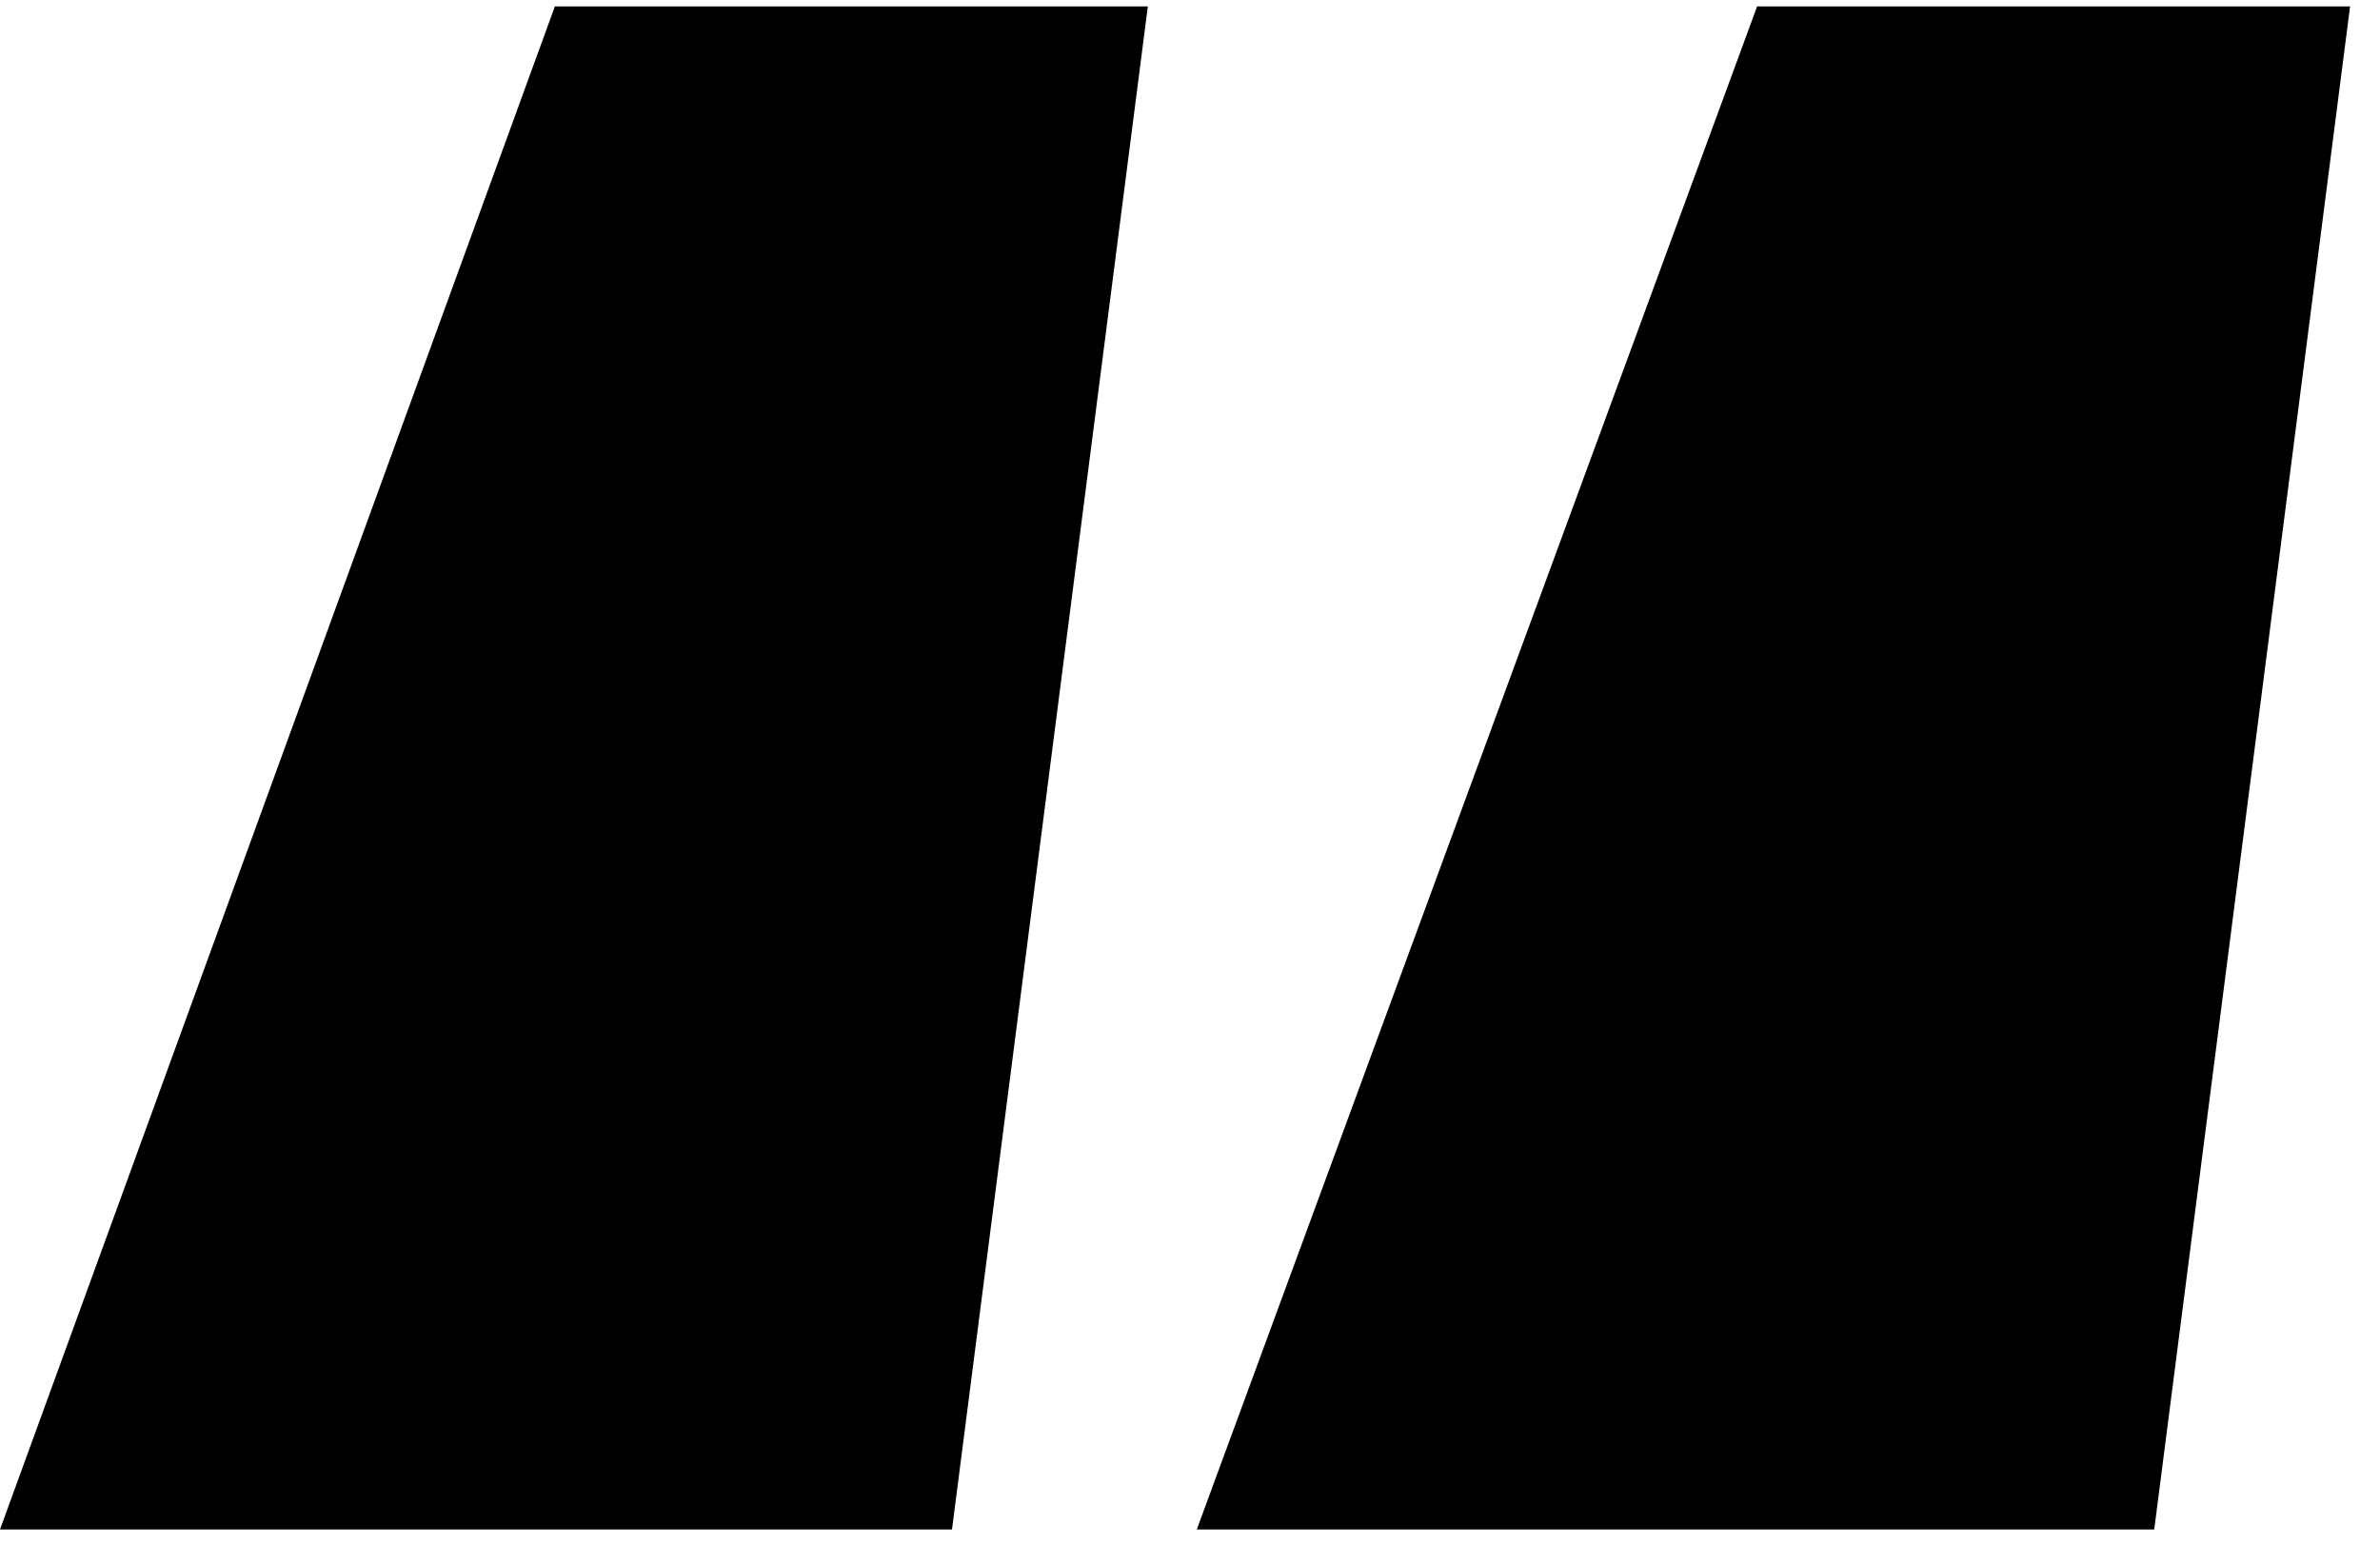 <?xml version="1.0" encoding="UTF-8"?> <svg xmlns="http://www.w3.org/2000/svg" width="35" height="23" viewBox="0 0 35 23" fill="none"><path d="M14 22.494H0L8.16 0.094H16.88L14 22.494ZM31.68 22.494H17.6L25.84 0.094H34.56L31.68 22.494Z" fill="black"></path></svg> 